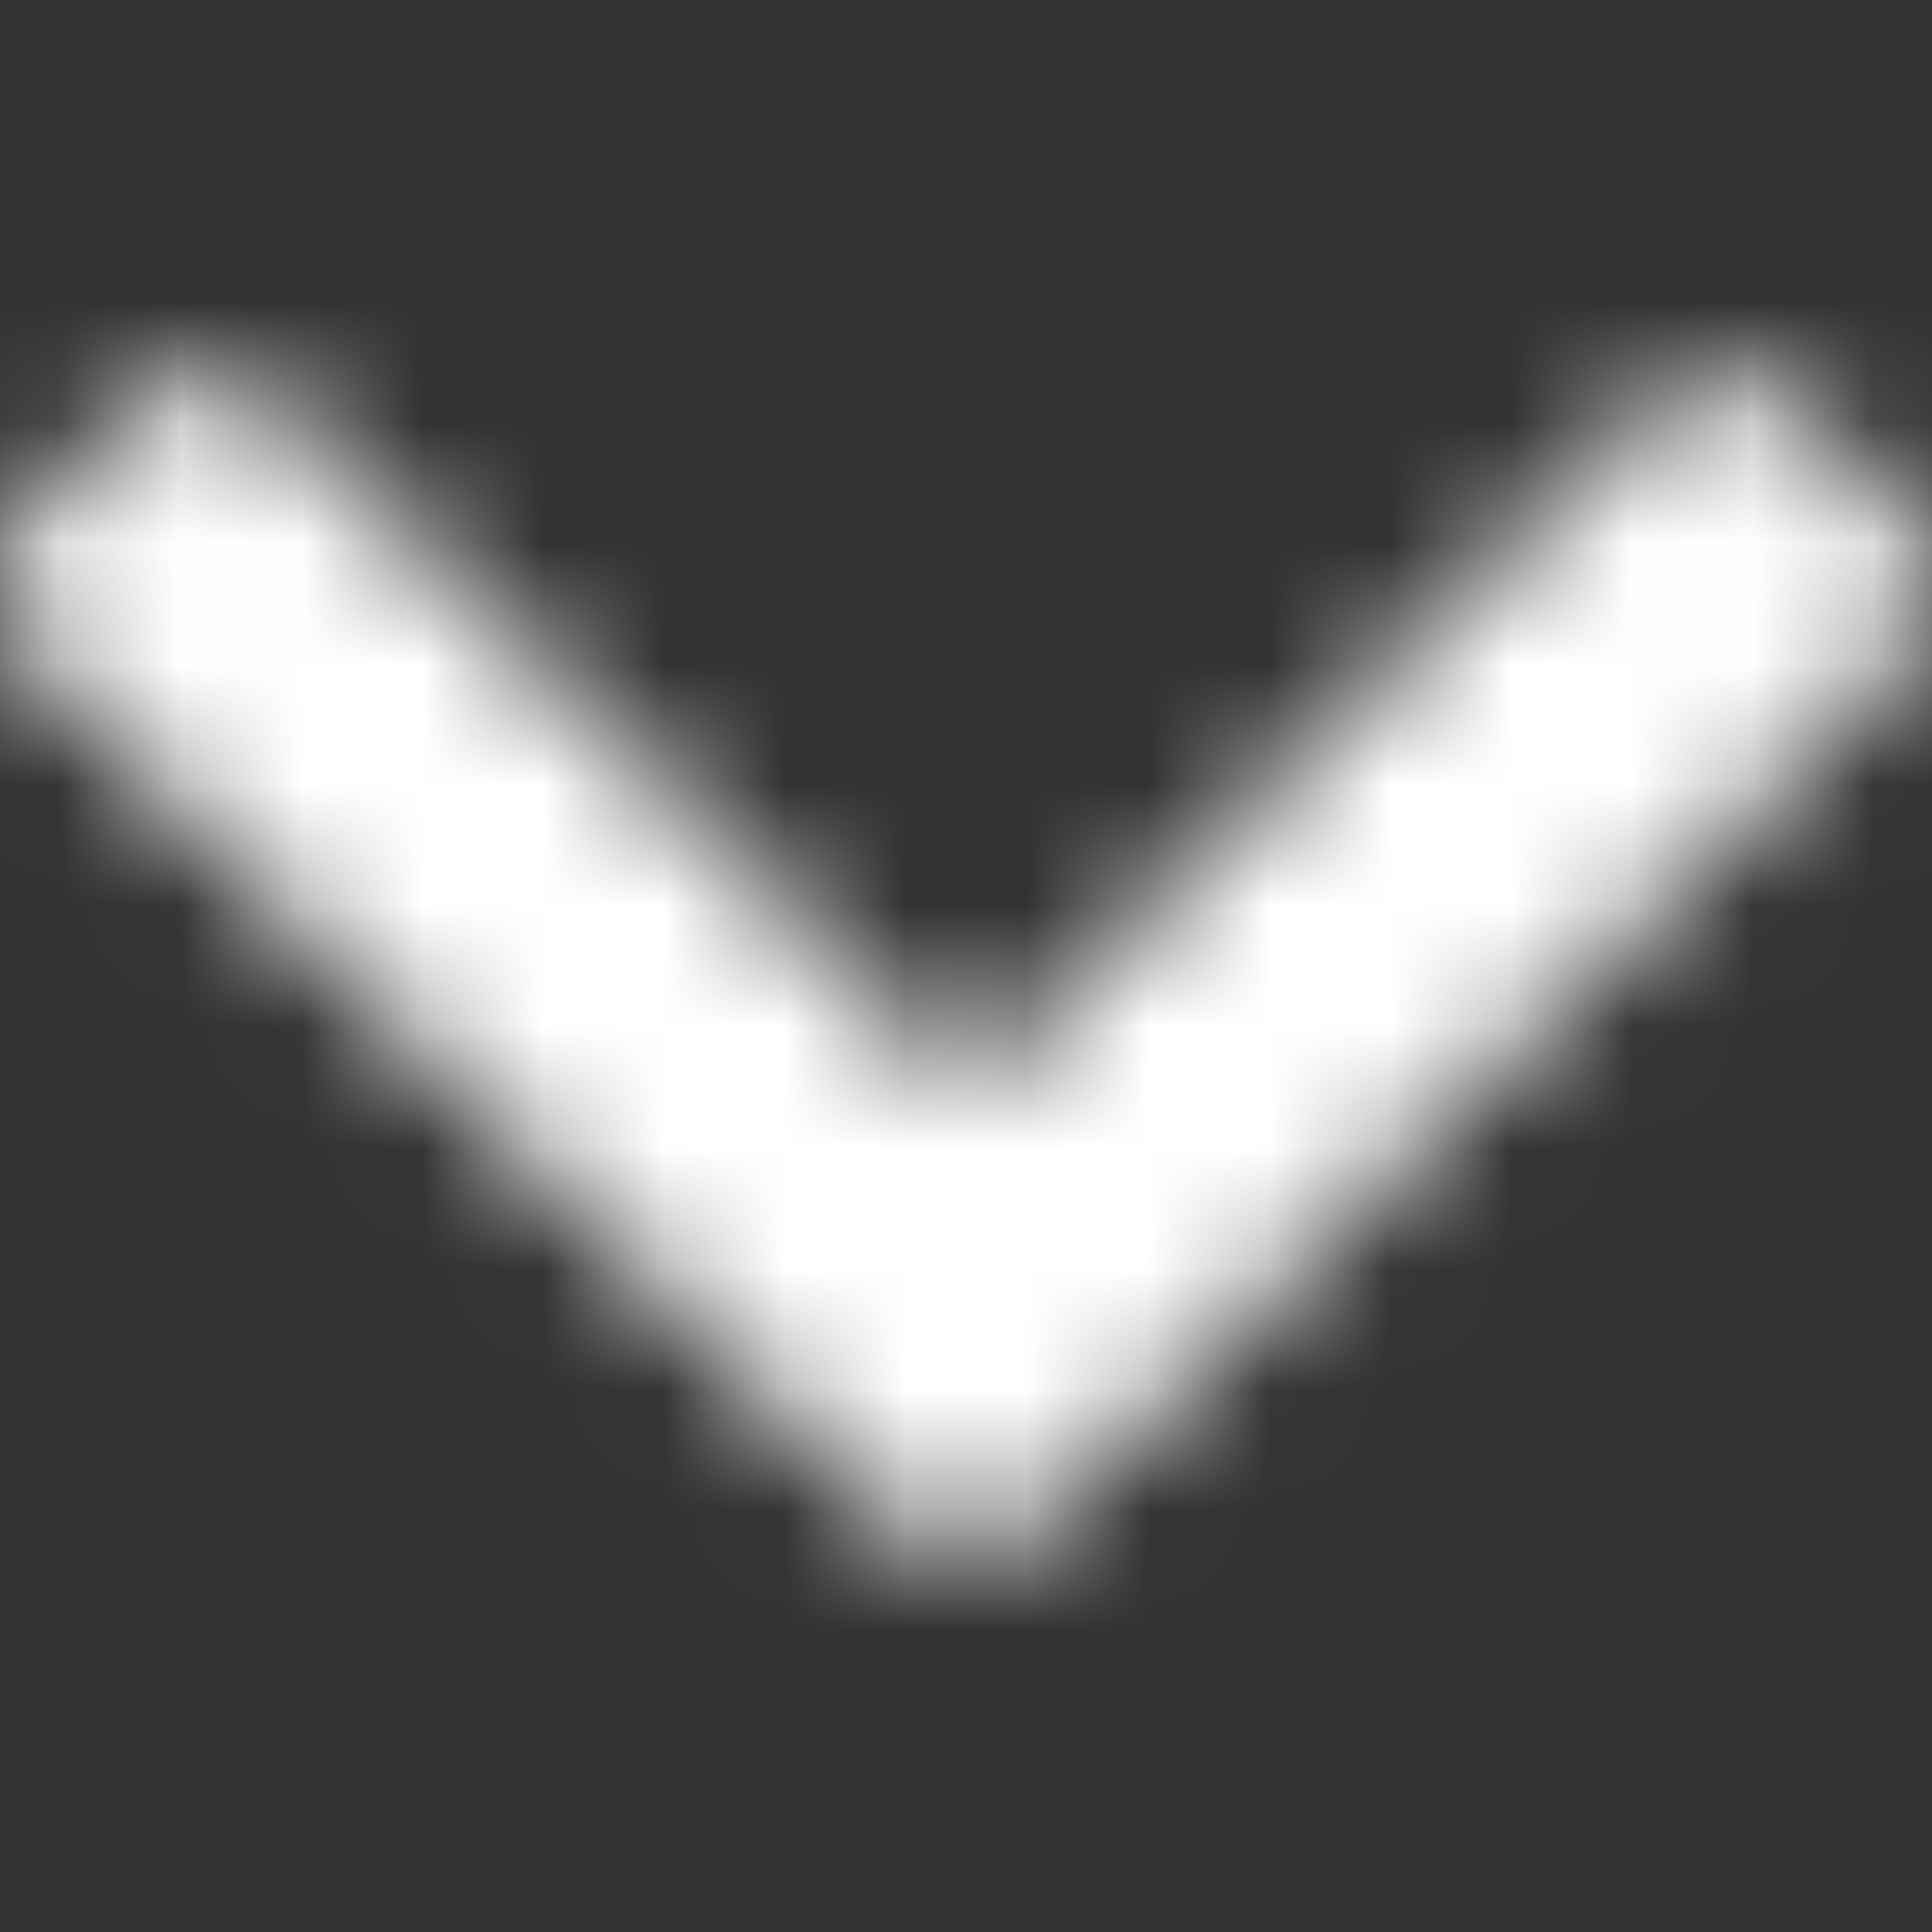 <svg width="16" height="16" fill="none" xmlns="http://www.w3.org/2000/svg"><rect width="100%" height="100%" fill="#333333" stroke="none"/><mask id="a" maskUnits="userSpaceOnUse" x="0" y="3" width="16" height="10"><path fill-rule="evenodd" clip-rule="evenodd" d="M7.38 12.584l-7.1-7.1a.877.877 0 0 1 0-1.24l.829-.828a.877.877 0 0 1 1.238-.001L8 9.041l5.653-5.626a.877.877 0 0 1 1.238.001l.828.828a.877.877 0 0 1 0 1.24l-7.099 7.1a.877.877 0 0 1-1.24 0z" fill="#fff"/></mask><g mask="url(#a)"><path d="M16 0H0v16h16V0z" fill="#fff"/></g></svg>